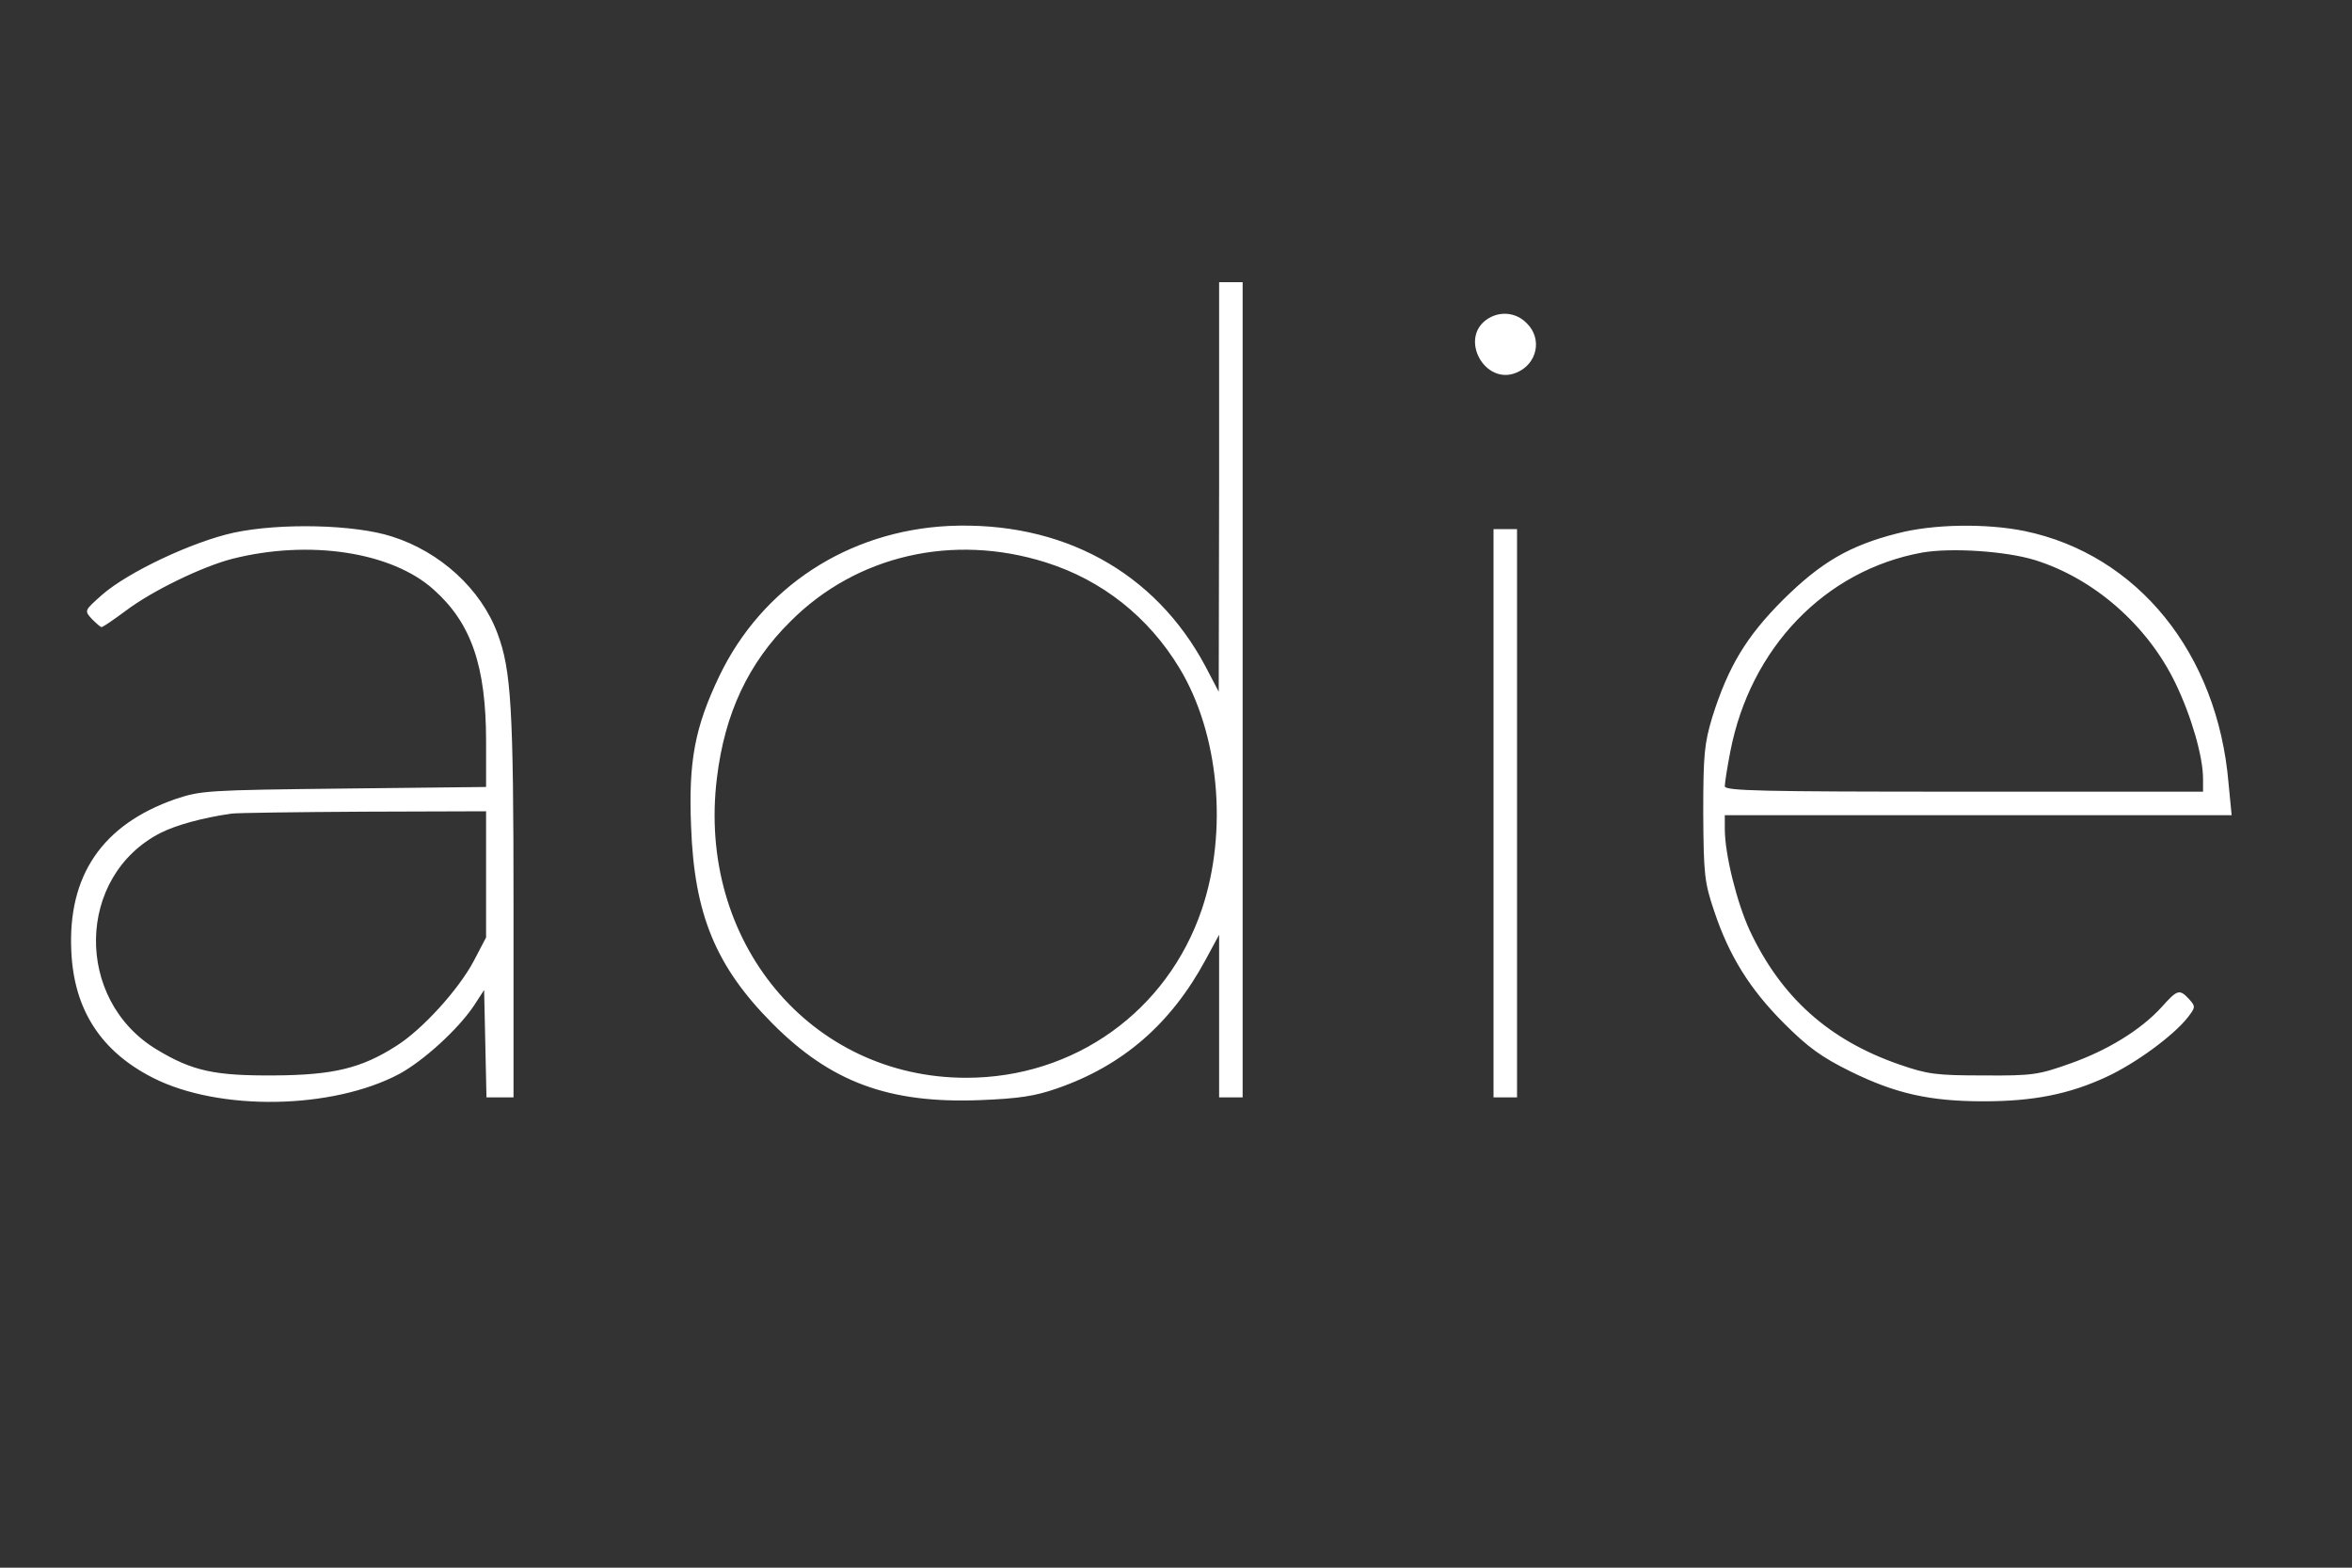 <svg xmlns="http://www.w3.org/2000/svg" width="800" height="533.333" version="1.0" viewBox="0 0 600 400"><rect x="0" y="0" width="600" height="400" fill="#333333" stroke="none"/><path fill="white" d="m311 124.2-.1 52.3-3.4-6.5c-12.9-24.2-36.7-37.1-65.5-35.8-25.7 1.3-47.6 15.6-58.5 38.3-6.2 13-7.9 21.6-7.2 38.4.8 22.4 6.3 35.7 20.7 50.2 14.9 15 29.7 20.5 53 19.6 9.9-.4 14-1 19.7-3 16.7-5.8 29-16.4 37.9-32.9l3.4-6.3V280h6V72h-6v52.2zm-44.2 19.3c14.3 4.5 26.2 13.9 34.1 27 10.1 16.7 12.4 41.6 5.7 61.5-8.8 26-32.5 43-60.1 43-39.8 0-68.8-34.8-63.6-76.6 2-16.4 8-29.2 18.7-39.8 16.8-16.9 41.5-22.6 65.2-15.1zM379.3 81.5c-7.1 4.9-.5 16.9 7.5 13.6 5.4-2.2 6.7-8.7 2.7-12.6-2.8-2.9-7-3.2-10.2-1zM59.7 135.9C49.1 138.2 32.6 146 26 151.8c-4.5 4-4.5 4-2.6 6.1 1.1 1.1 2.2 2.1 2.5 2.1.4 0 3.1-1.9 6.1-4.1 6.7-5.1 19.5-11.3 27.2-13.3 19.7-5 40.8-1.8 51.5 7.9 9.5 8.5 13.3 19.4 13.3 38.7v11.6l-36.2.4c-35.1.4-36.5.5-43.1 2.7-18.6 6.5-27.5 19.5-26.5 39 .7 14.8 7.6 25.4 20.8 32.1 16.9 8.6 45.8 8.1 62.9-1 6.2-3.4 14.9-11.3 19-17.4l2.6-4 .3 13.7.3 13.7h6.9v-48.9c0-50.5-.6-60.2-4.1-69.5-4.2-11.3-14.6-20.8-26.9-24.7-9.6-3.1-28.5-3.5-40.3-1zm64.3 87.2v16.1l-3.2 6.1c-3.9 7.3-13.1 17.4-19.6 21.5-9 5.8-16.2 7.5-31.2 7.6-15.2.1-20.9-1.1-30-6.6-21.1-12.7-20.6-44.3 1-55.3 4-2 10.5-3.8 18-4.9 1.4-.2 16.6-.4 33.8-.5l31.2-.1v16.1zM484 136.1c-12.2 3.1-19.5 7.4-29.1 16.9-9.4 9.4-14 17-18.1 30-2 6.7-2.3 9.4-2.3 24.5.1 15.7.3 17.6 2.8 25 3.8 11.4 9.1 19.9 17.8 28.6 6.1 6.1 9.5 8.6 17 12.3 11.4 5.6 20.1 7.6 33.9 7.6 12.7 0 21.8-1.8 31.3-6.2 7.4-3.4 17.1-10.5 20.8-15.2 2-2.6 2-2.8.4-4.6-2.5-2.7-3-2.6-7.1 2-5.2 5.7-13.7 11-23.4 14.4-7.9 2.8-9.4 3.1-22 3-12.1 0-14.3-.3-21.5-2.8-17.9-6.2-30.1-17.1-38.1-34.1-3.3-7.1-6.4-19.5-6.4-26V208h129.3l-.8-8.2c-2.8-33.1-23.2-58.3-52-64.3-9.8-2-23.4-1.8-32.5.6zm35.1 6.8c15.1 4.7 28.8 16.7 35.9 31.5 4 8.3 7 18.6 7 24.3v3.3h-61c-51.9 0-61-.2-61-1.4 0-.8.6-4.7 1.4-8.8 5.1-26.5 24.2-46.3 48.9-50.8 7.4-1.3 21.3-.4 28.8 1.9zM381 207.5V280h6V135h-6v72.5z"/></svg>